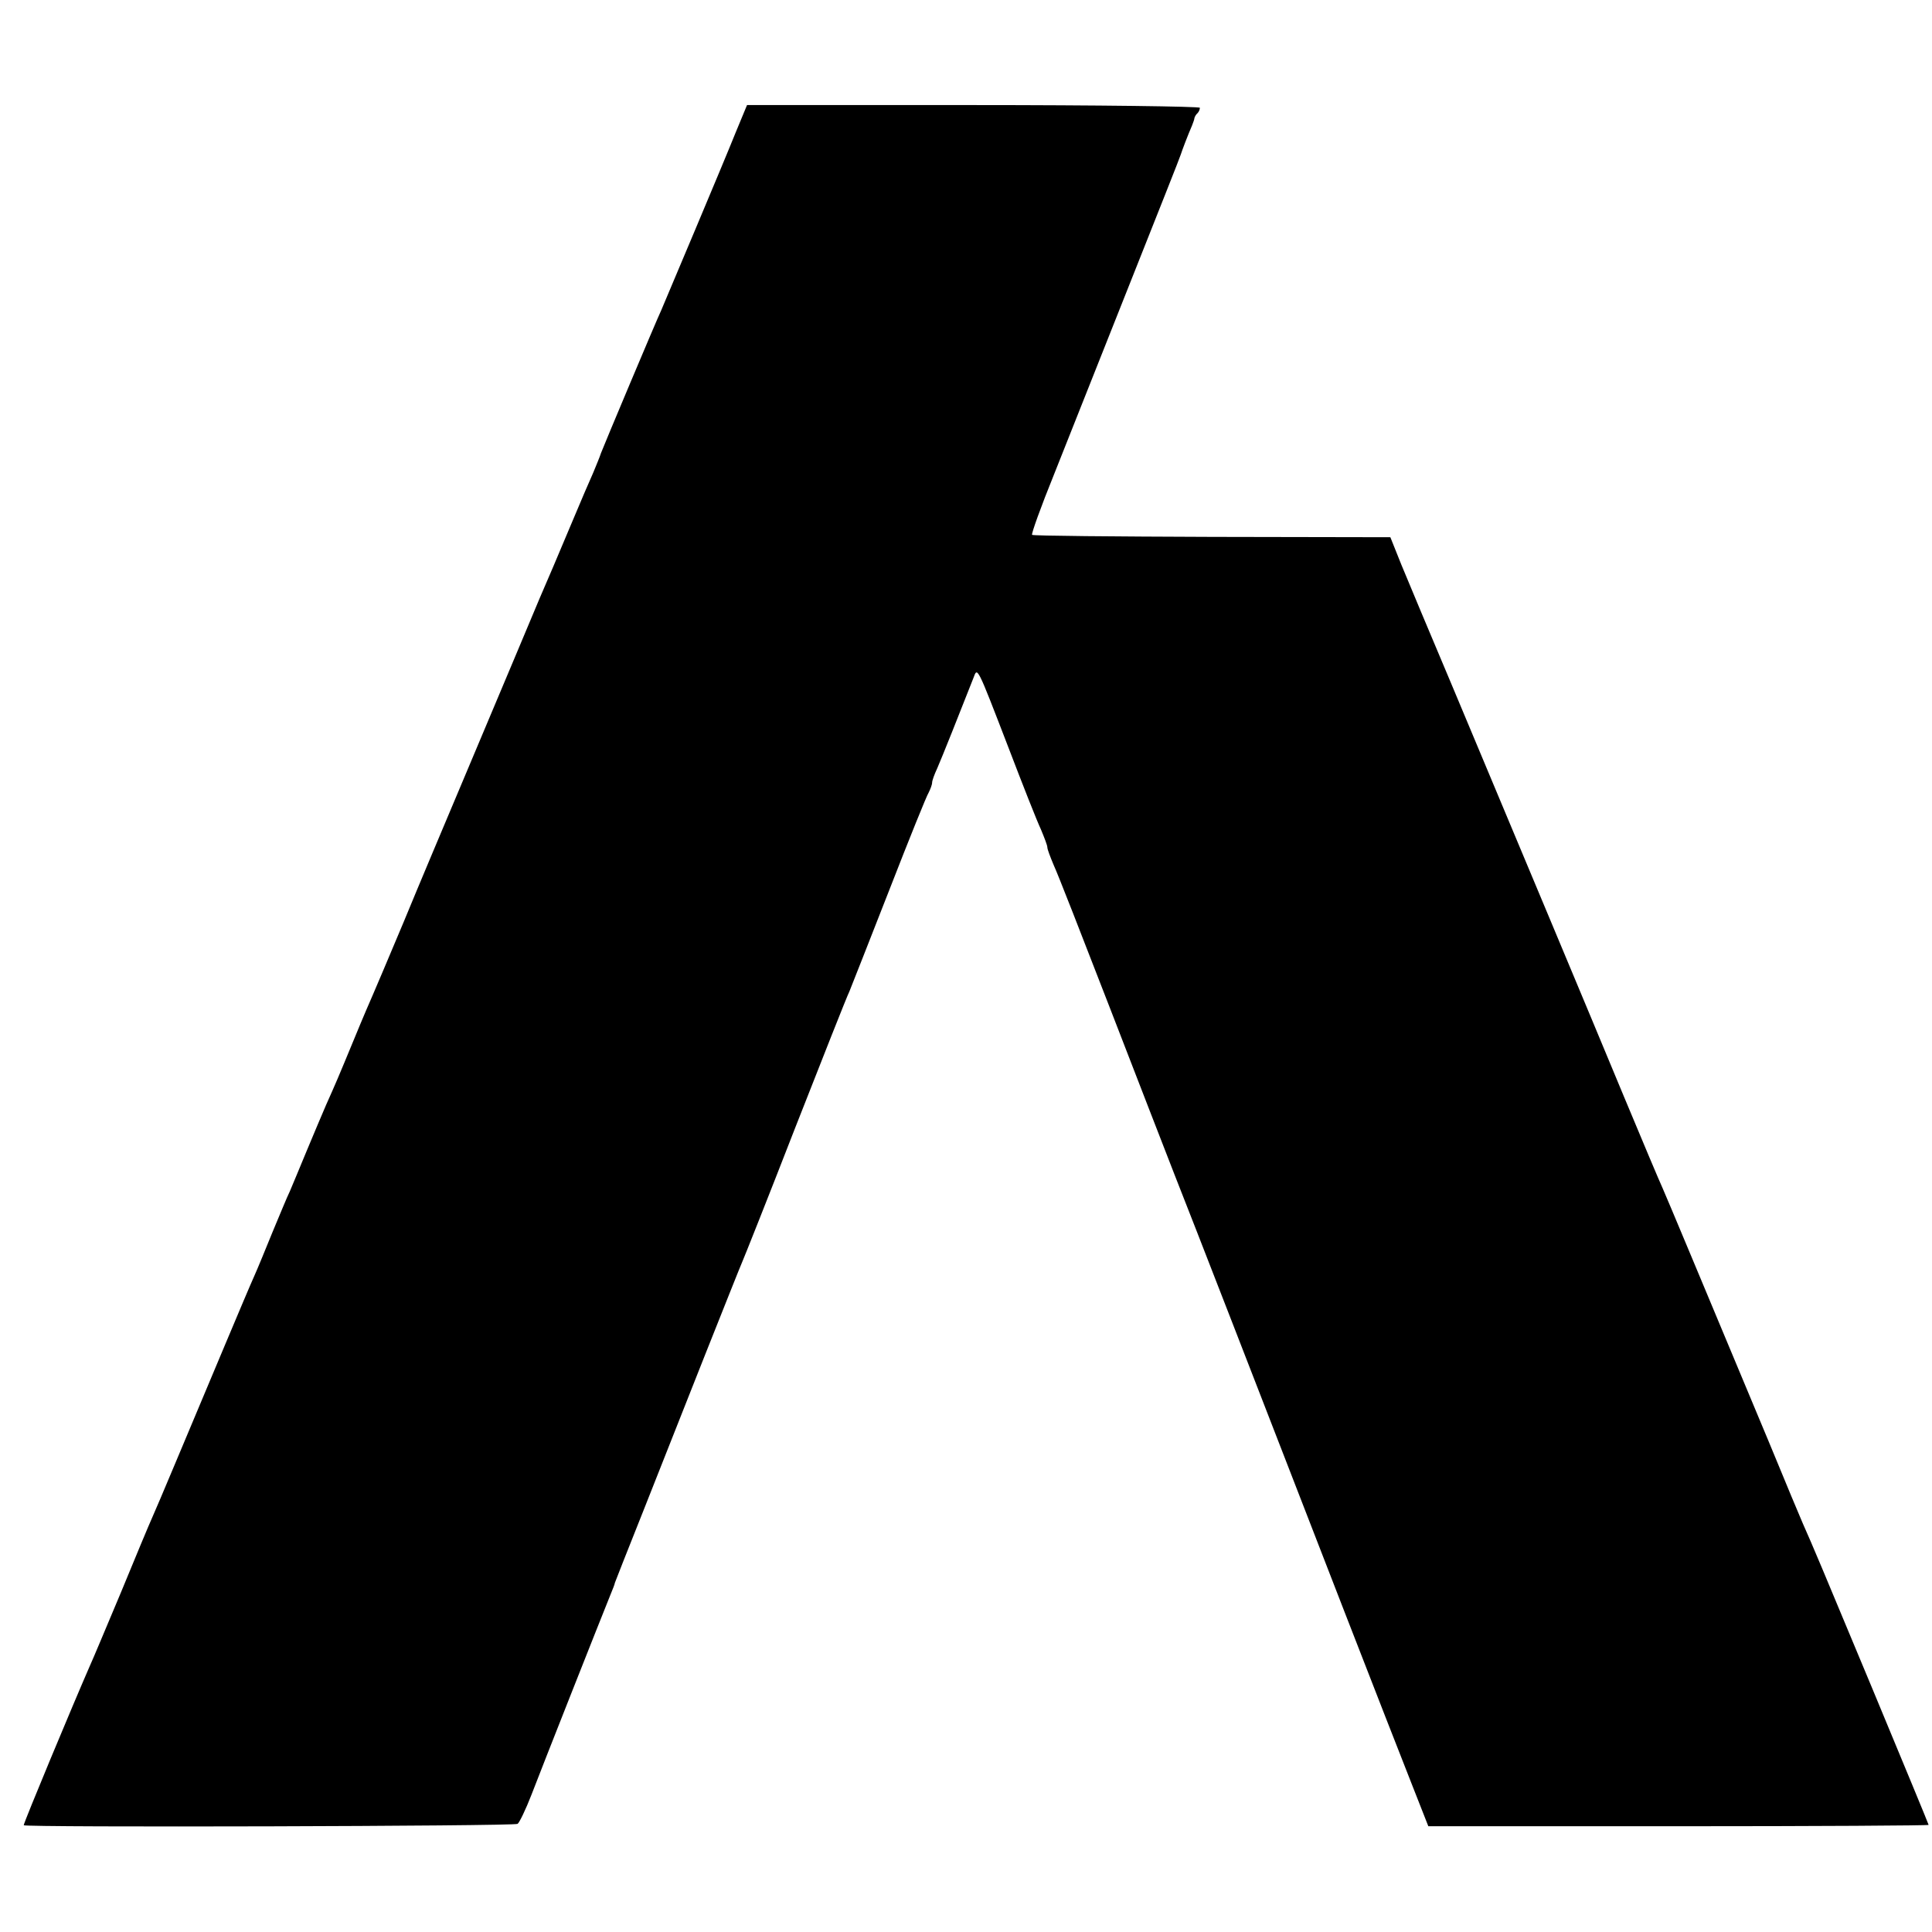 <?xml version="1.0" standalone="no"?>
<!DOCTYPE svg PUBLIC "-//W3C//DTD SVG 20010904//EN"
 "http://www.w3.org/TR/2001/REC-SVG-20010904/DTD/svg10.dtd">
<svg version="1.0" xmlns="http://www.w3.org/2000/svg"
 width="570pt" height="570pt" viewBox="0 0 570 570"
 preserveAspectRatio="xMidYMid meet">
<g transform="translate(0,570) scale(0.1,-0.1)"
fill="#000000" stroke="none">
<path d="M2170 5308 c-36 -90 -205 -490 -219 -523 -16 -34 -171 -403 -178
-422 -3 -10 -14 -36 -23 -58 -10 -22 -37 -85 -60 -140 -23 -55 -49 -116 -57
-135 -31 -72 -43 -99 -108 -255 -37 -88 -109 -259 -160 -380 -51 -121 -130
-308 -174 -415 -45 -107 -86 -204 -91 -215 -5 -11 -30 -69 -55 -130 -50 -121
-54 -130 -83 -195 -11 -25 -36 -85 -57 -135 -20 -49 -43 -103 -50 -120 -8 -16
-30 -70 -51 -120 -20 -49 -44 -108 -54 -130 -10 -22 -48 -112 -85 -200 -127
-302 -197 -470 -215 -510 -10 -22 -52 -123 -94 -225 -43 -102 -83 -198 -91
-215 -49 -112 -195 -462 -195 -470 0 -7 1448 -3 1457 4 5 3 24 42 41 86 29 76
207 526 233 590 7 17 13 32 13 35 1 3 39 100 85 215 46 116 128 323 182 460
55 138 103 259 108 270 5 11 76 189 156 395 81 206 153 389 161 405 7 17 60
152 118 300 58 149 110 278 116 287 5 10 10 23 10 29 0 6 7 25 15 42 12 27 71
175 107 267 12 32 9 39 103 -205 42 -110 85 -219 96 -242 10 -24 19 -47 19
-53 0 -6 9 -29 19 -53 11 -23 85 -213 166 -422 81 -209 166 -429 190 -490 45
-113 294 -755 325 -835 24 -63 322 -830 378 -971 l46 -117 738 0 c406 0 738 2
738 4 0 2 -75 183 -166 402 -150 360 -176 422 -205 487 -5 11 -51 121 -102
245 -189 452 -299 716 -312 745 -8 17 -59 138 -114 270 -104 251 -307 735
-506 1210 -65 154 -133 316 -151 360 l-32 80 -526 1 c-290 1 -529 3 -531 6 -3
2 26 83 65 179 38 96 137 345 220 554 83 209 153 385 154 390 3 10 20 55 33
85 3 8 7 18 7 22 1 3 4 10 9 14 4 4 7 11 7 16 0 4 -301 8 -668 8 l-668 0 -34
-82z"/>
</g>
</svg>
